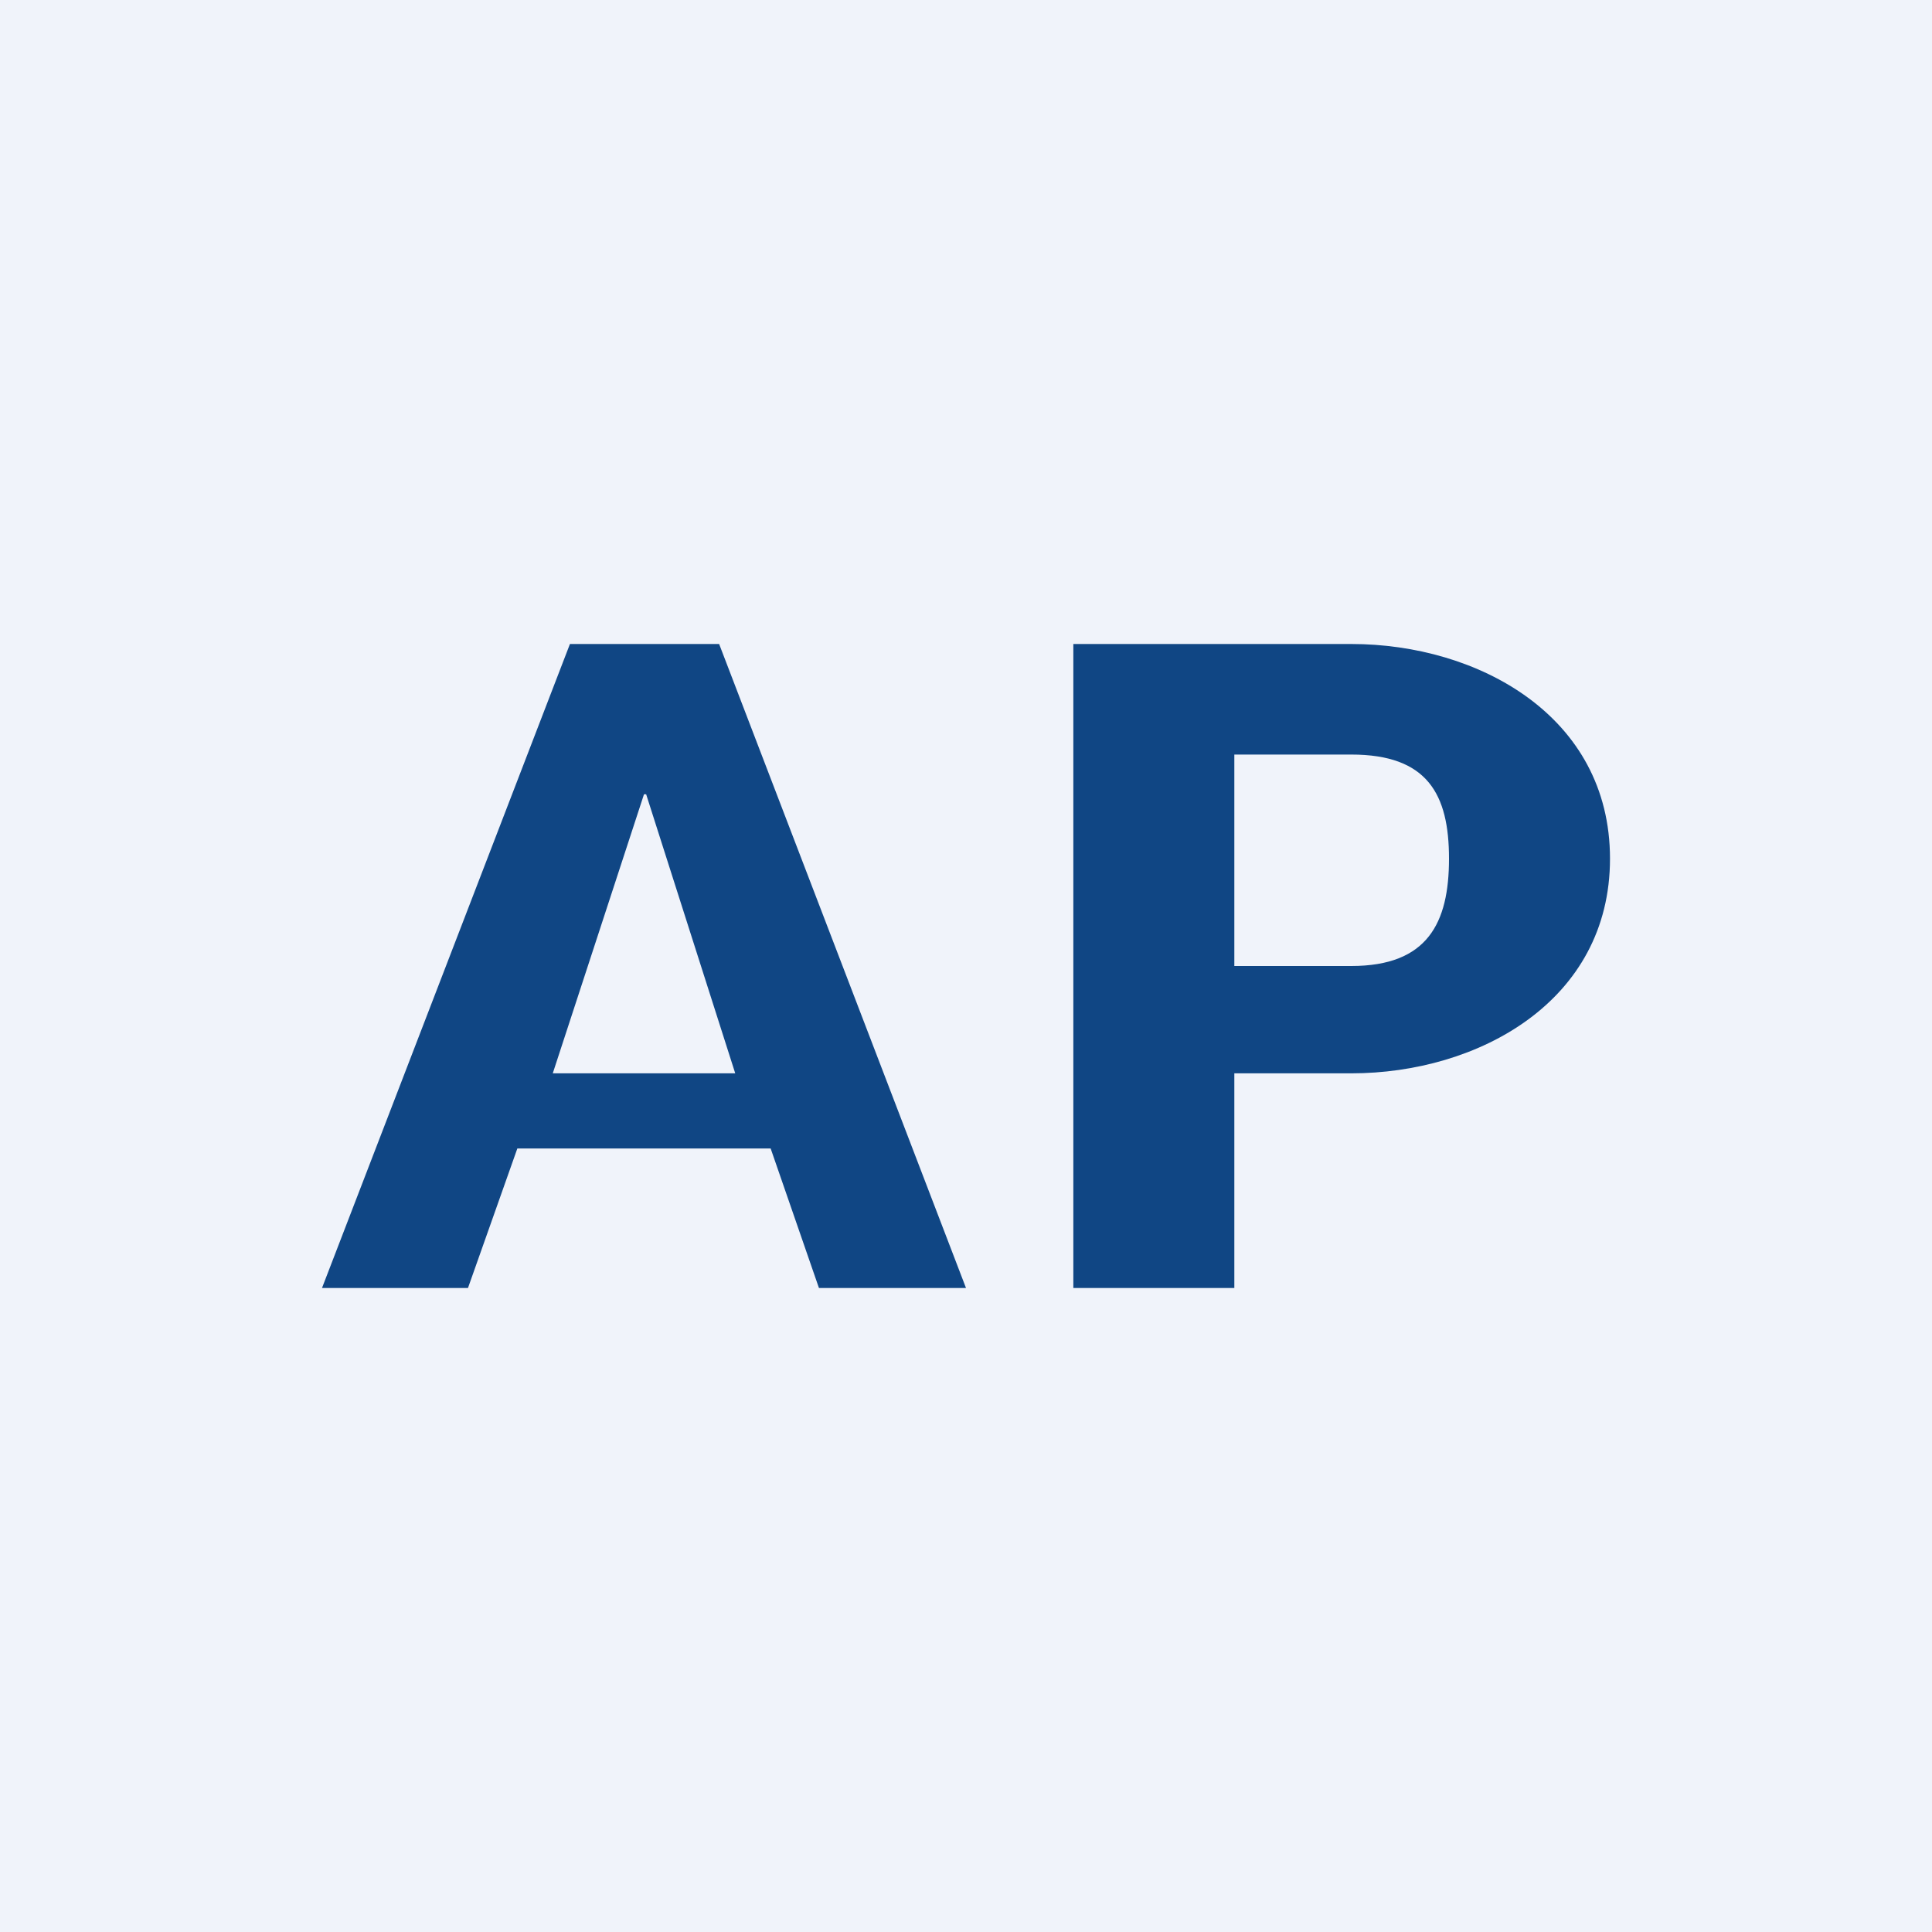 <!-- by TradingView --><svg width="18" height="18" viewBox="0 0 18 18" xmlns="http://www.w3.org/2000/svg"><path fill="#F0F3FA" d="M0 0h18v18H0z"/><path d="M11.5 7.03V9h1.09c.71 0 .91-.4.91-1s-.2-.97-.91-.97H11.5ZM12.59 10H11.5v2H10V6h2.59C13.77 6 15 6.67 15 8s-1.23 2-2.41 2ZM7.63 12l-.45-1.3H4.82L4.36 12H3l2.31-6H6.7L9 12H7.63ZM6 7.4 5.15 10h1.7l-.83-2.6h-.03Z" fill="#104684"/></svg>
